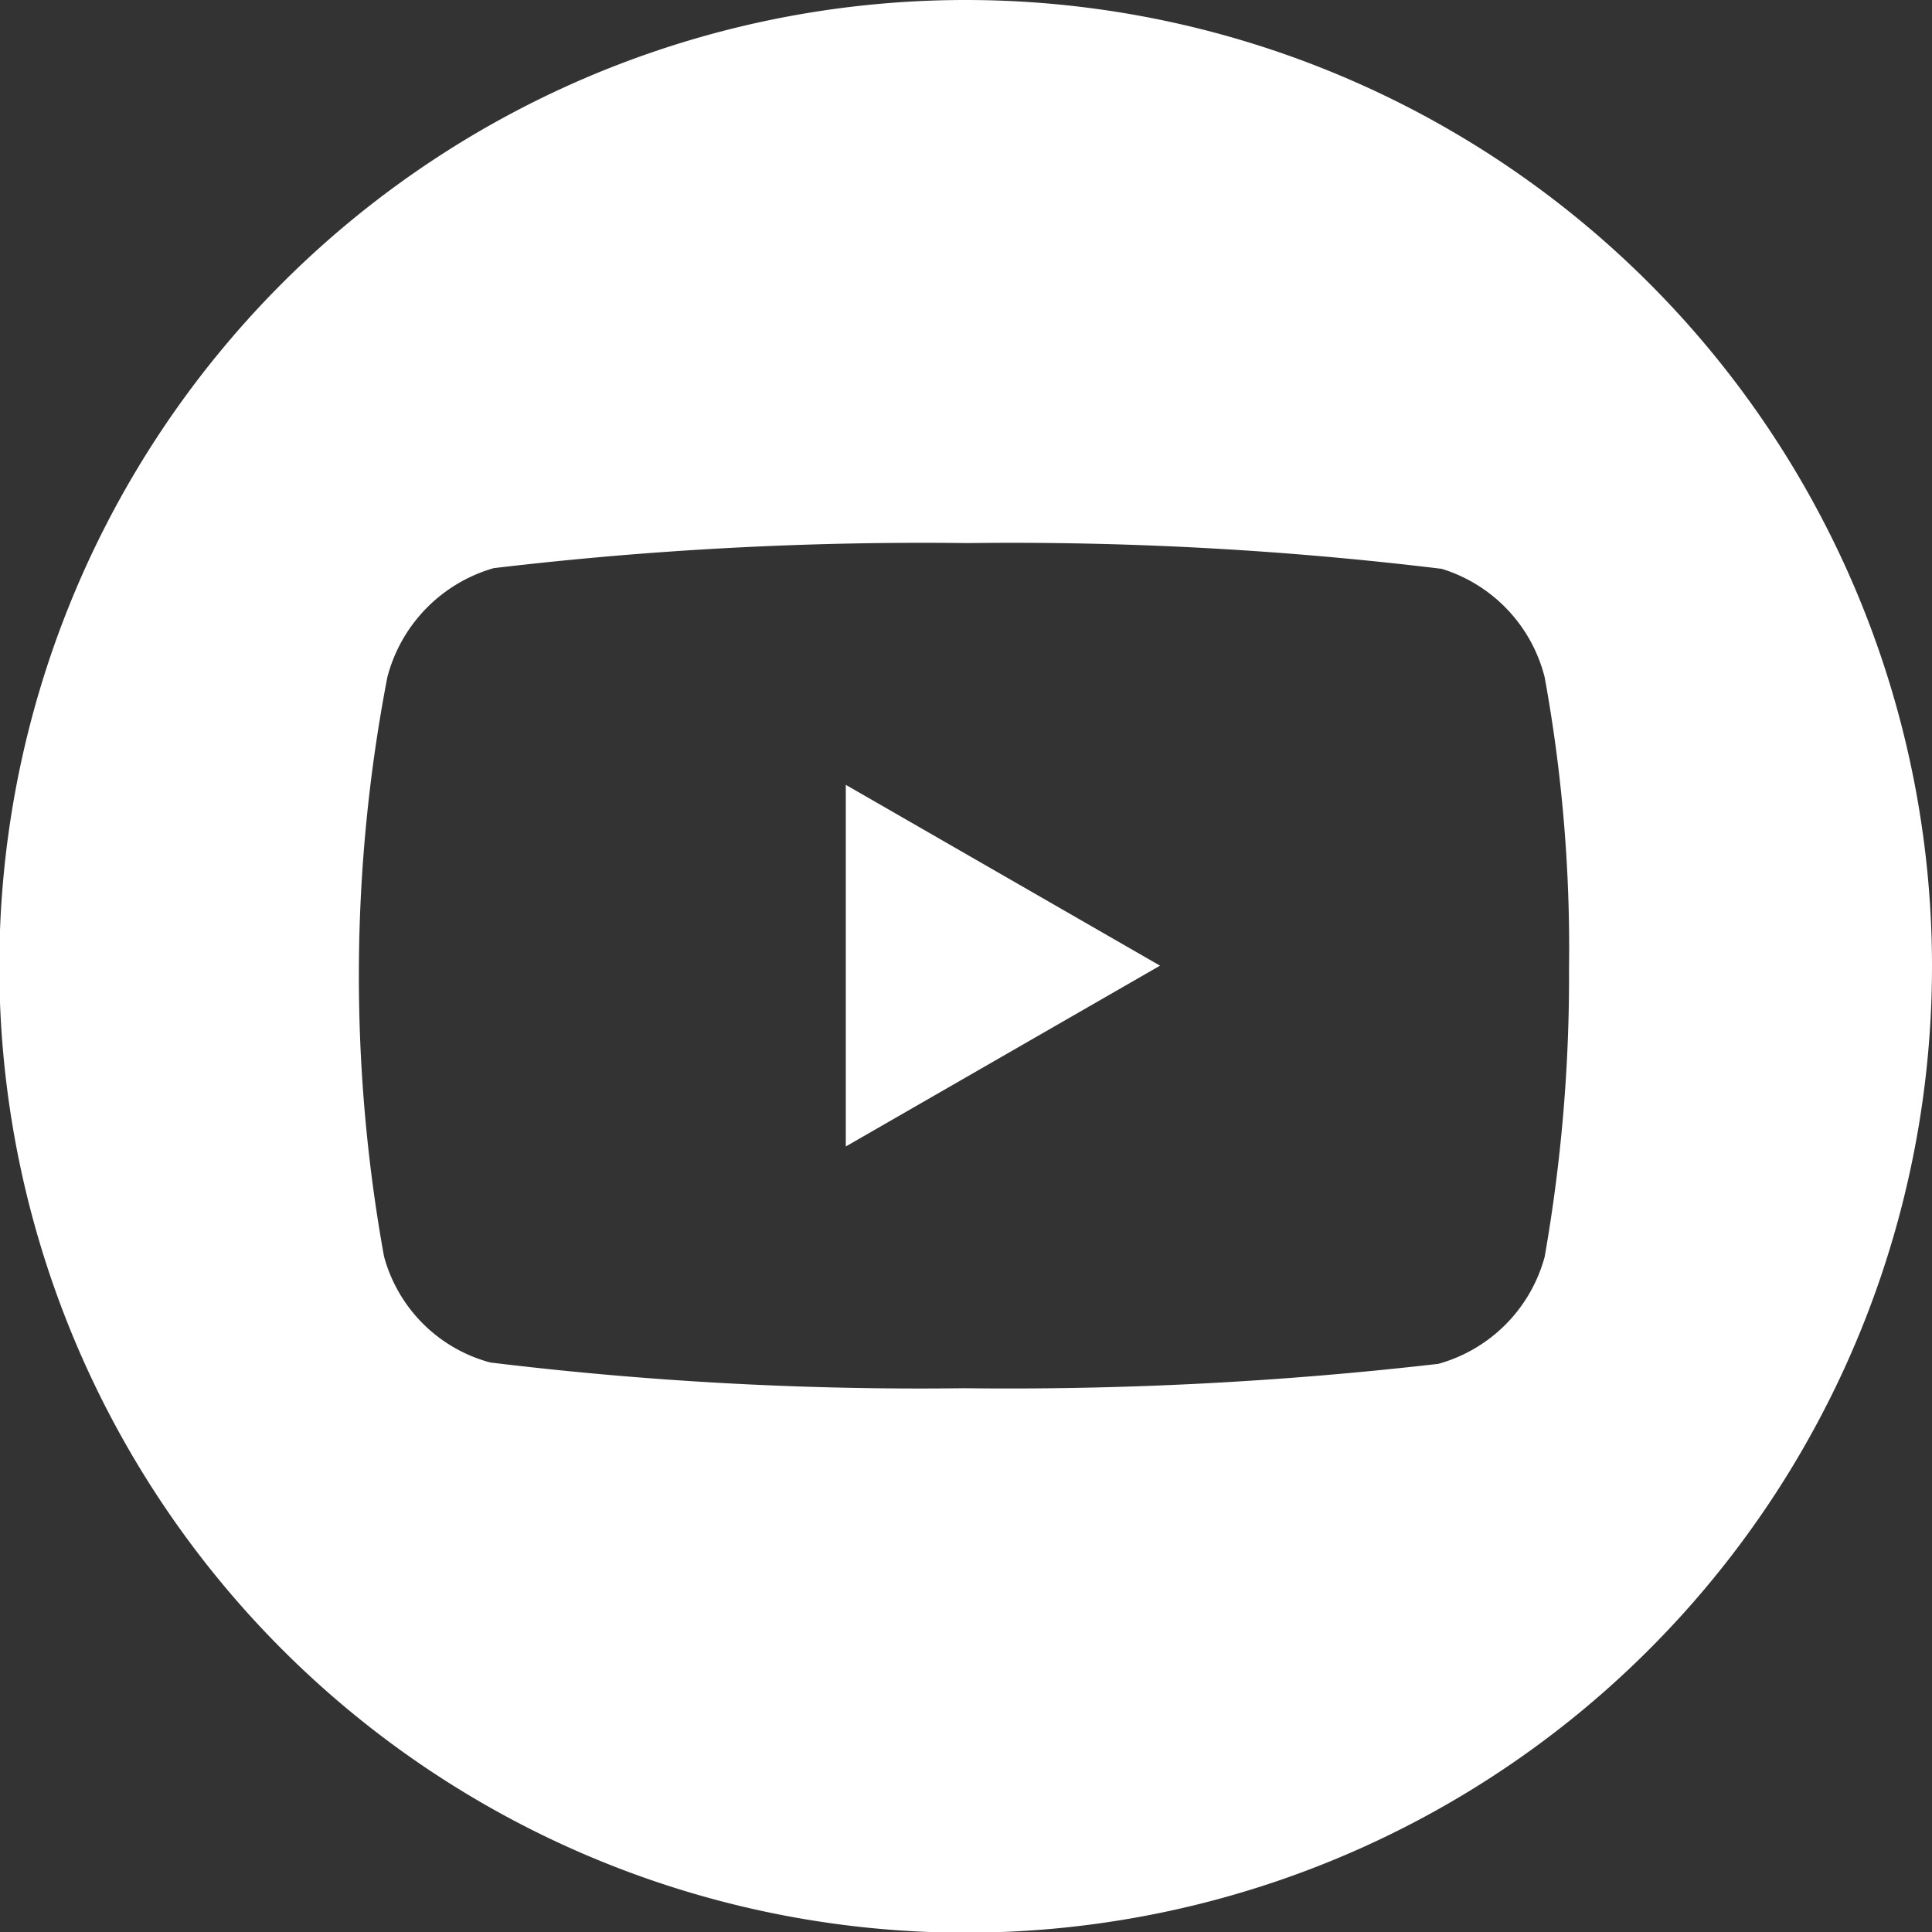 <svg xmlns="http://www.w3.org/2000/svg" viewBox="0 0 28.53 28.53"><rect x="0" y="0" width="28.53" height="28.53" fill="#333333" stroke="none"/><defs><style>.cls-1{fill:#fff;}</style></defs><g id="Layer_2" data-name="Layer 2"><g id="Layer_1-2" data-name="Layer 1"><path class="cls-1" d="M12.49,16.93l4.64-2.67-4.64-2.67Z"/><path class="cls-1" d="M14.26,0A14.27,14.27,0,1,0,28.53,14.26,14.27,14.27,0,0,0,14.26,0Zm8.91,14.28a23.89,23.89,0,0,1-.36,4.28,2.25,2.25,0,0,1-1.57,1.58,55.4,55.4,0,0,1-7,.36,52.46,52.46,0,0,1-7-.38,2.22,2.22,0,0,1-1.57-1.57,23.29,23.29,0,0,1-.37-4.29A23.26,23.26,0,0,1,5.72,10,2.27,2.27,0,0,1,7.29,8.39a53.7,53.7,0,0,1,7-.37,52.51,52.51,0,0,1,7,.38A2.25,2.25,0,0,1,22.81,10a22.25,22.25,0,0,1,.36,4.3Z"/></g></g></svg>